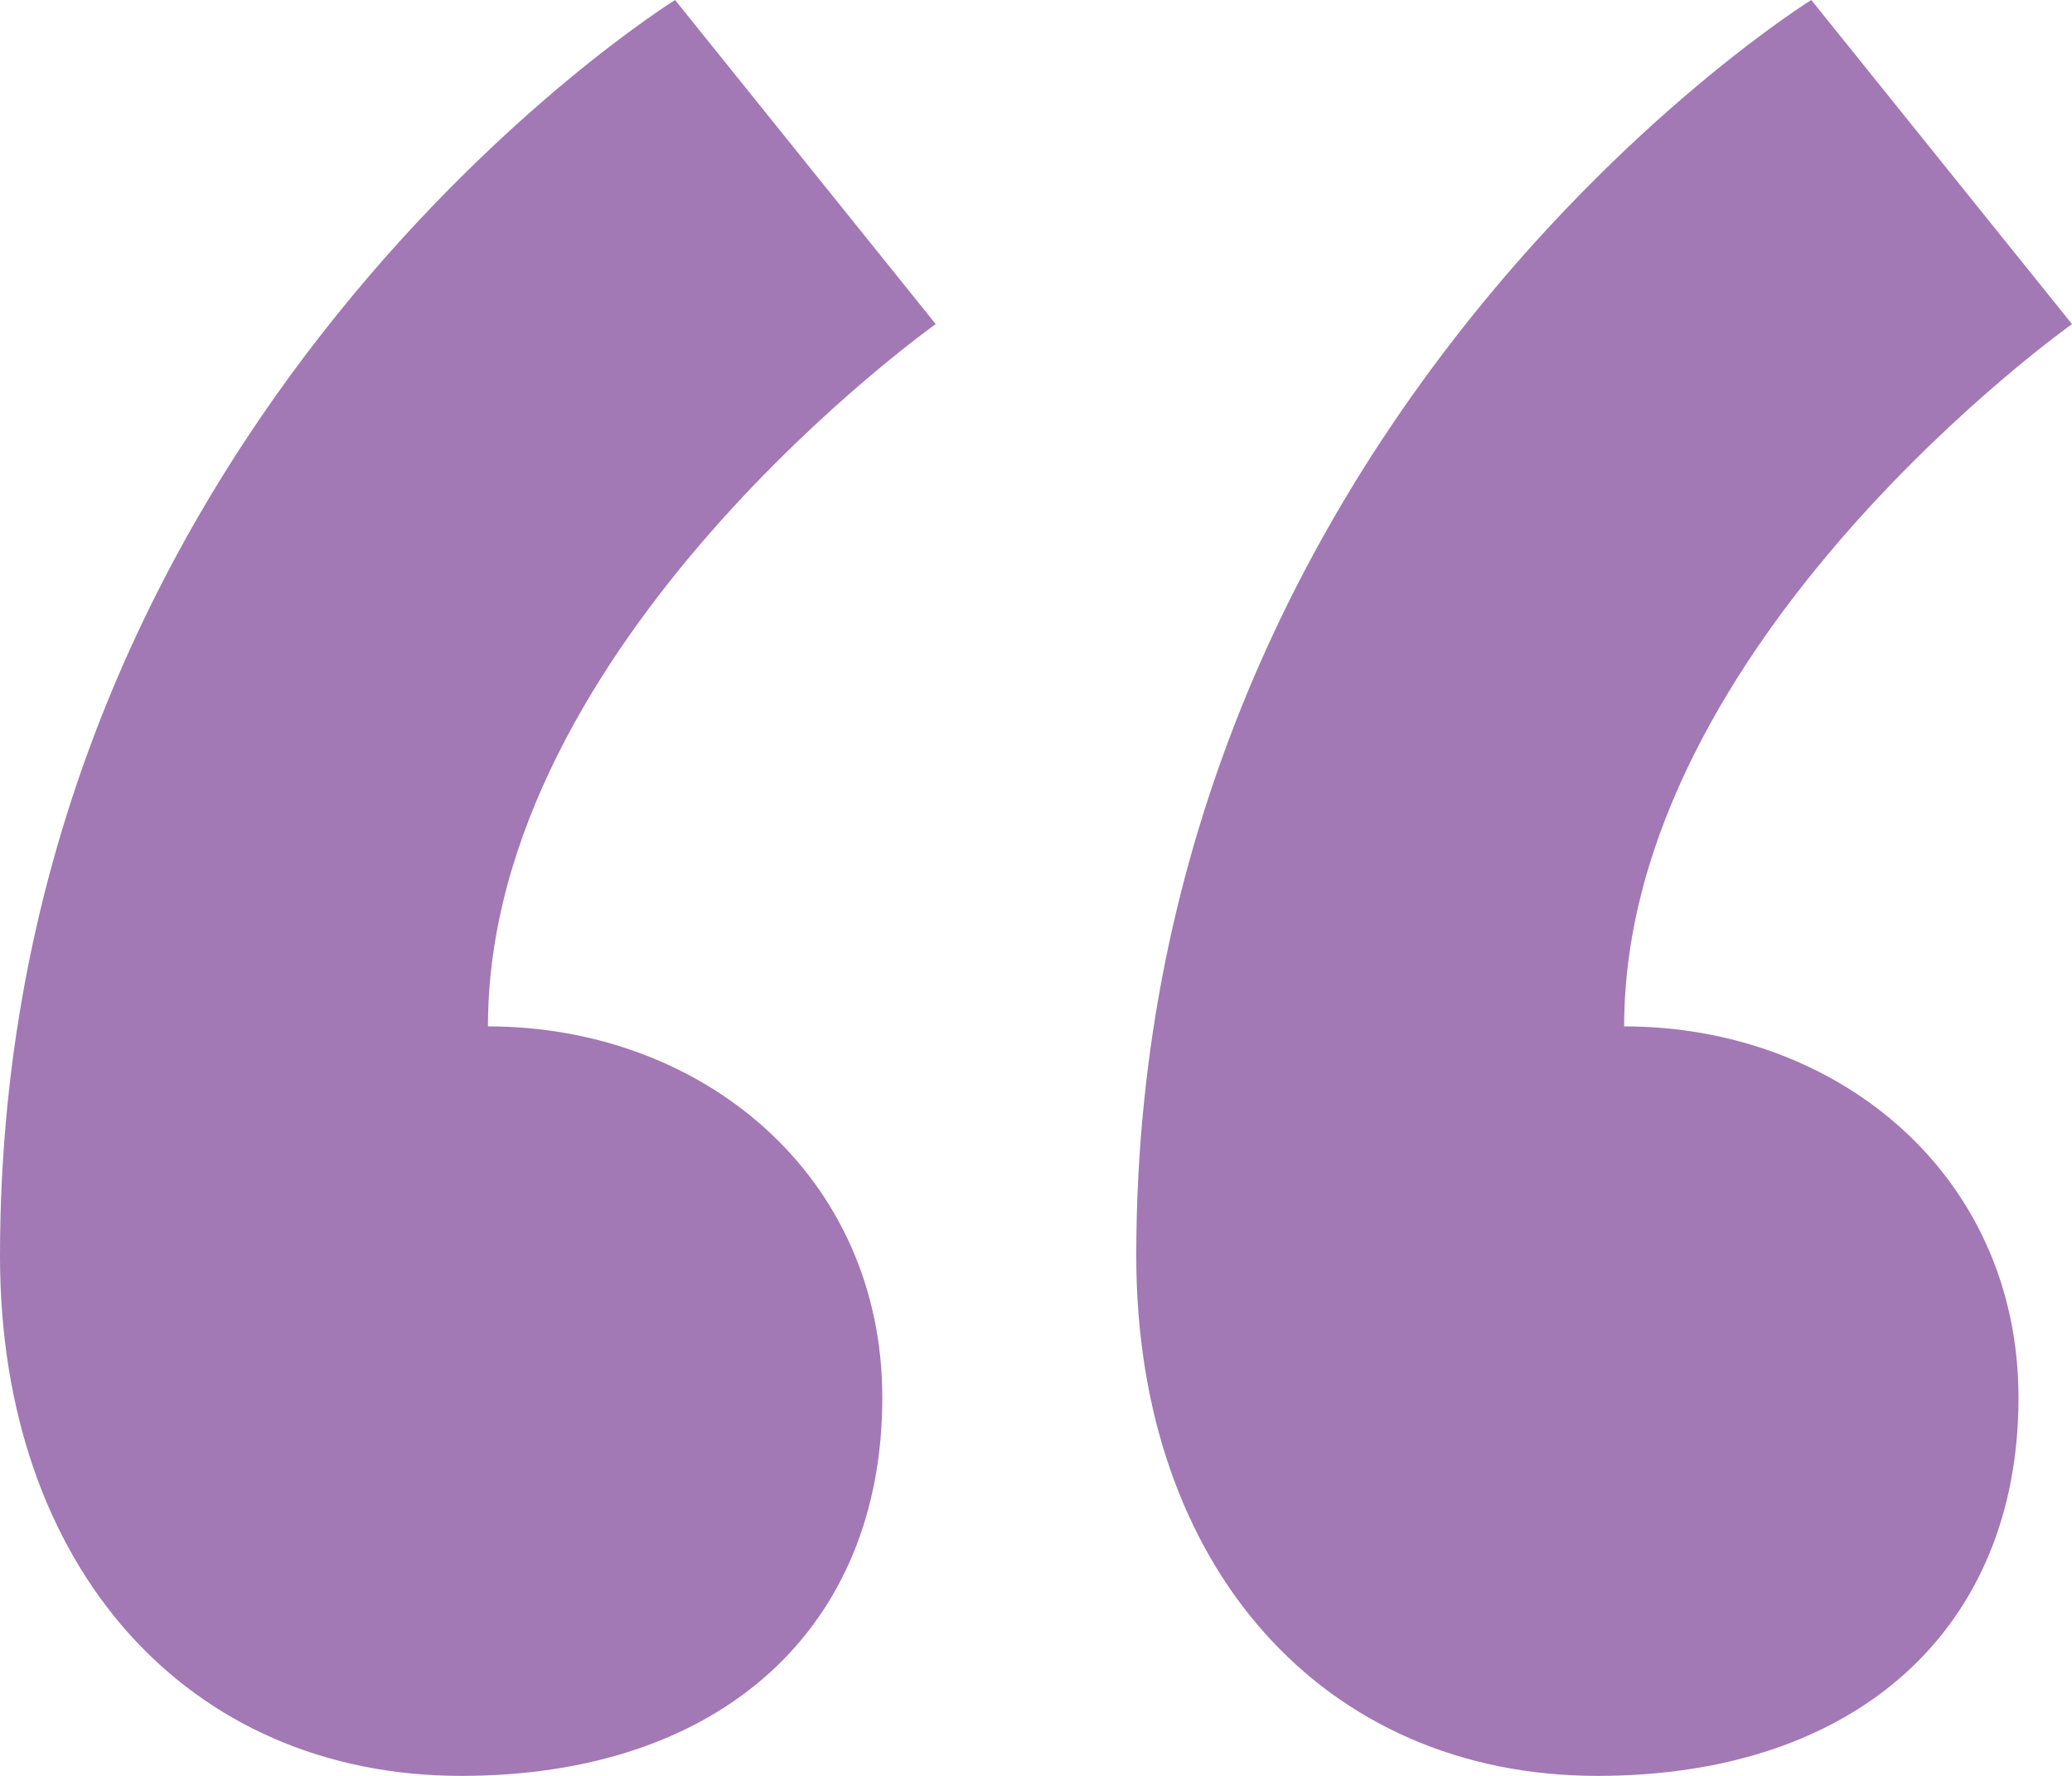 <svg width="28" height="24" viewBox="0 0 28 24" fill="none" xmlns="http://www.w3.org/2000/svg">
<path d="M11.923 18.89C11.923 21.992 9.755 24 6.232 24C2.529 24 0 21.171 0 16.973C0 5.658 9.123 0 9.123 0L12.645 4.38C12.645 4.38 6.594 8.669 6.594 13.871C9.484 13.871 11.923 15.878 11.923 18.89ZM27.277 18.89C27.277 21.992 25.11 24 21.587 24C17.884 24 15.355 21.171 15.355 16.973C15.355 5.658 24.477 0 24.477 0L28 4.38C28 4.38 21.948 8.669 21.948 13.871C24.839 13.871 27.277 15.878 27.277 18.89Z" fill="#A278B5"/>
</svg>

